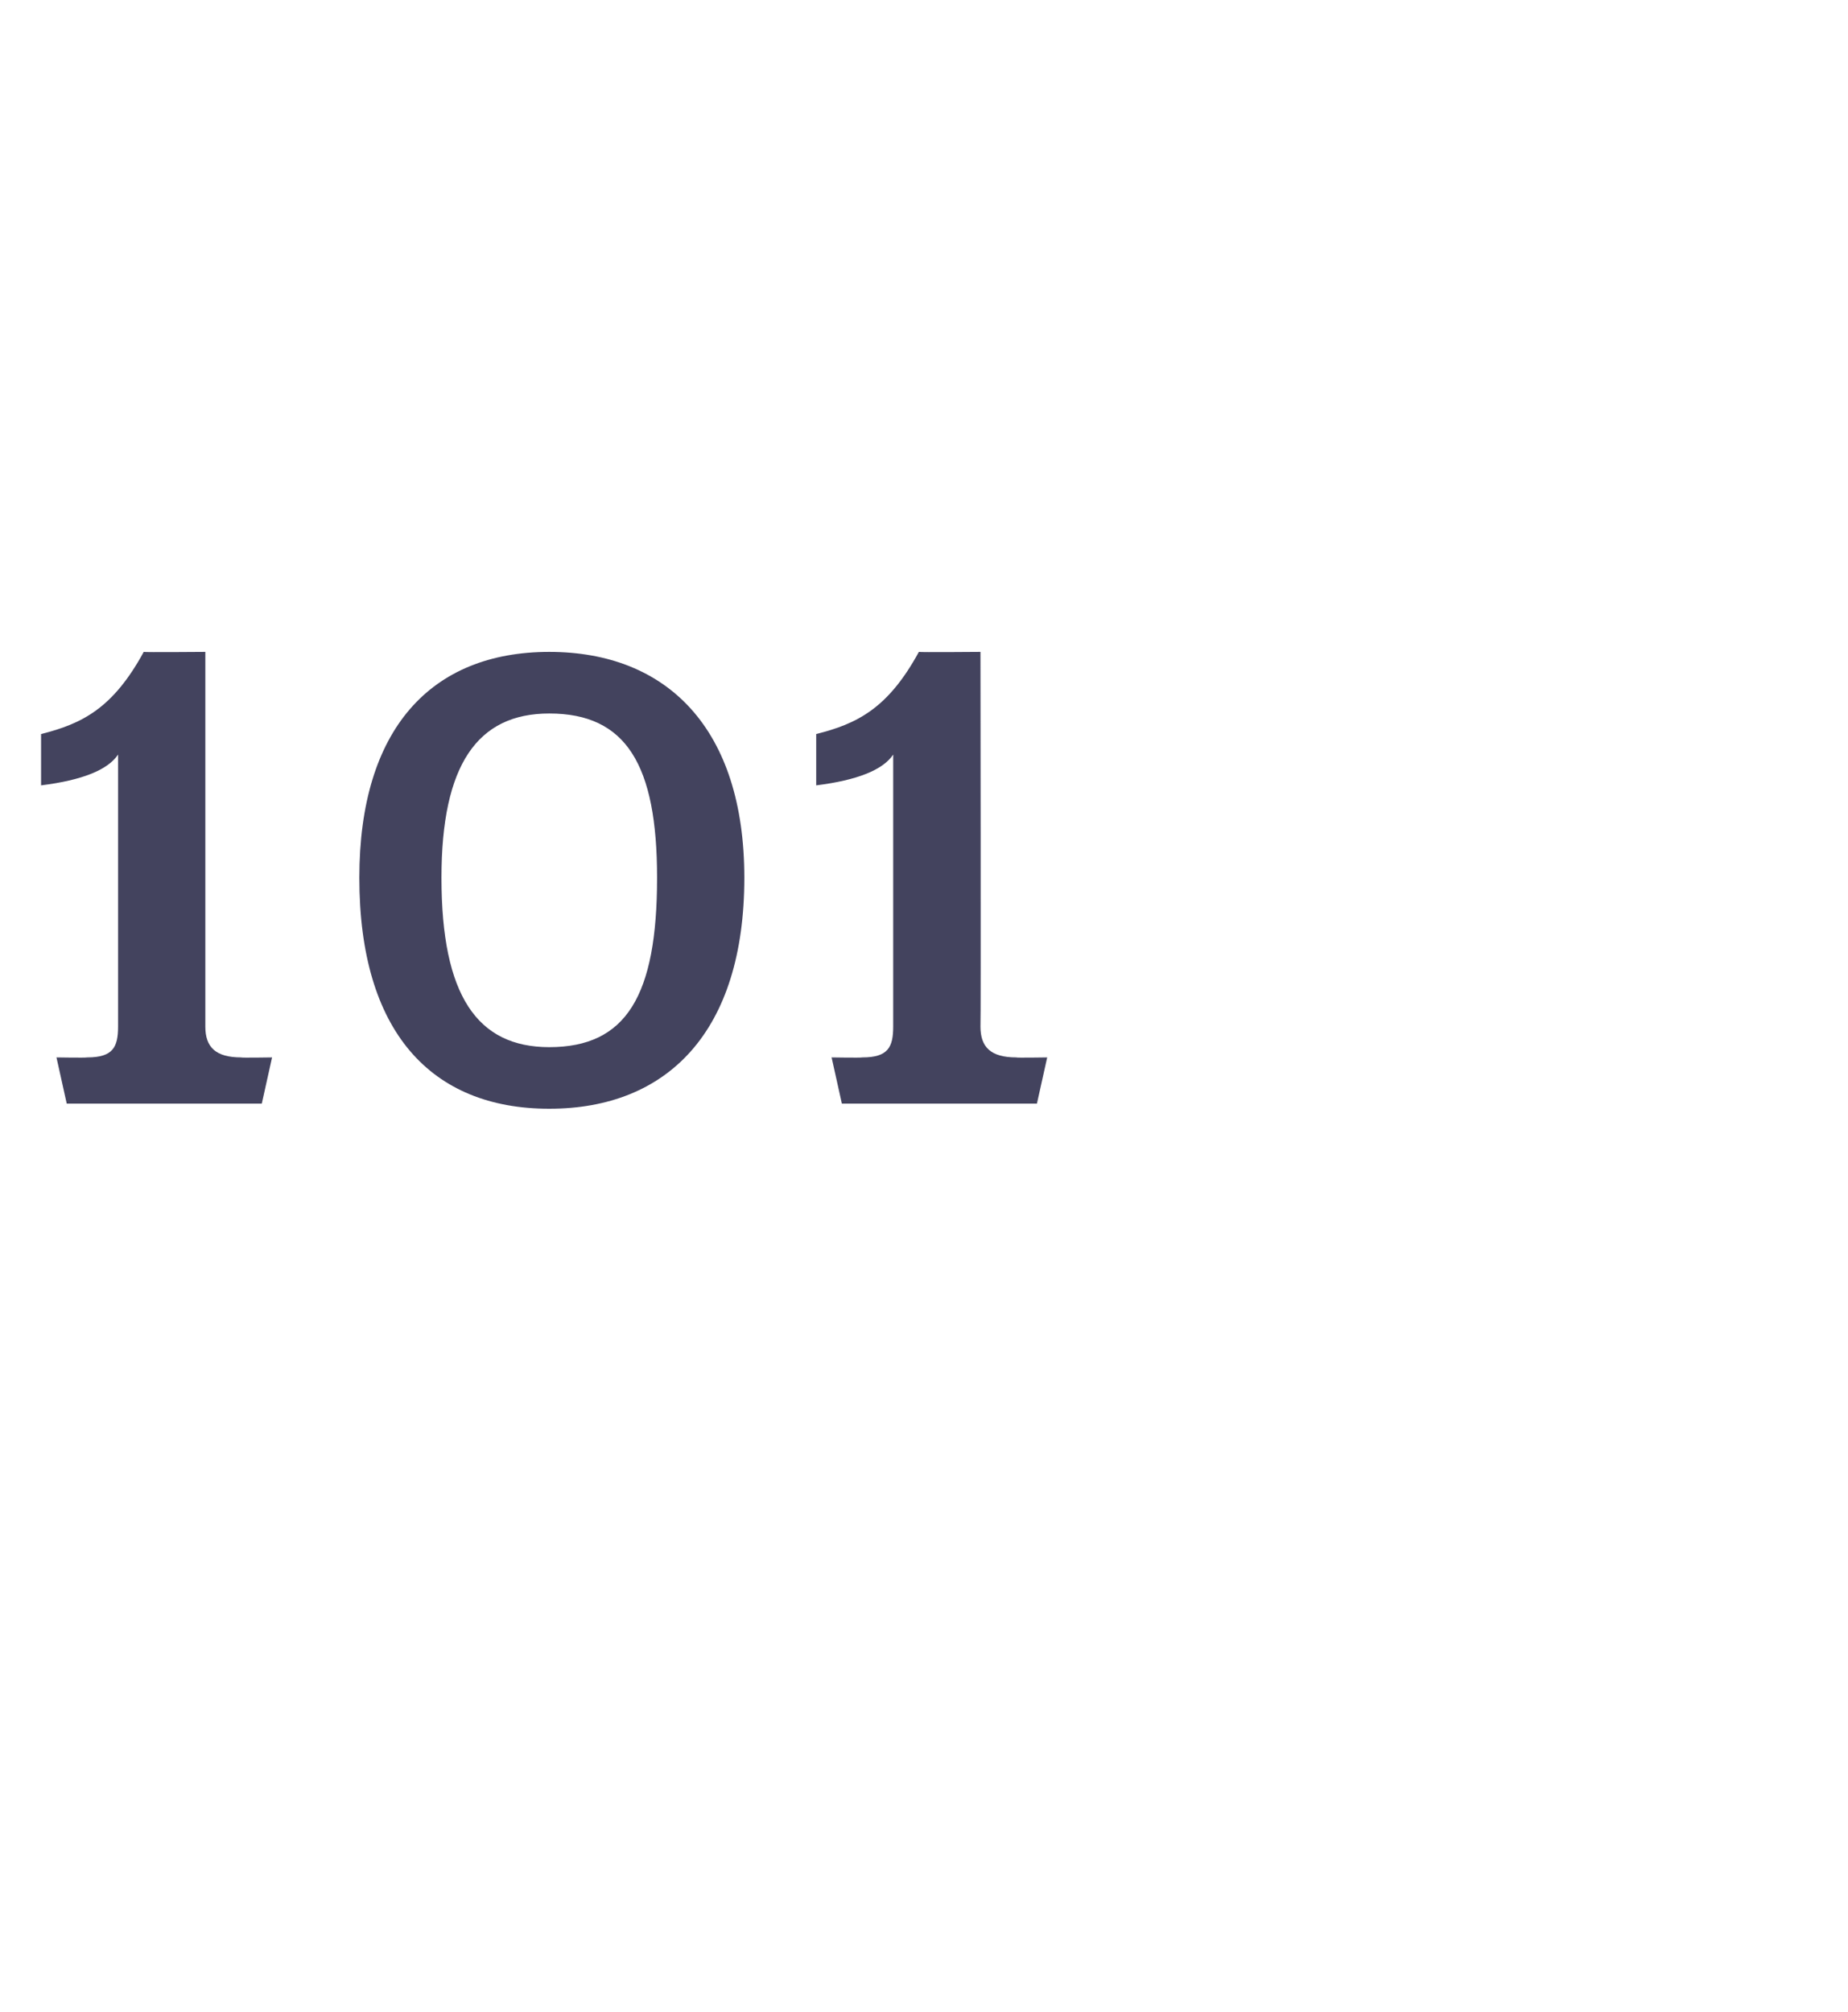 <?xml version="1.0" standalone="no"?><!DOCTYPE svg PUBLIC "-//W3C//DTD SVG 1.1//EN" "http://www.w3.org/Graphics/SVG/1.1/DTD/svg11.dtd"><svg xmlns="http://www.w3.org/2000/svg" version="1.1" width="36px" height="39.2px" viewBox="0 -1 36 39.2" style="top:-1px">  <desc>101</desc>  <defs/>  <g id="Polygon49731">    <path d="M 5.1 20.5 L 1.3 20.5 L 1.1 19.6 C 1.1 19.6 1.67 19.61 1.7 19.6 C 2.2 19.6 2.3 19.4 2.3 19 C 2.3 19 2.3 13.7 2.3 13.7 C 2.1 14 1.6 14.2 0.8 14.3 C 0.8 14.3 0.8 13.3 0.8 13.3 C 1.6 13.1 2.2 12.8 2.8 11.7 C 2.8 11.71 4 11.7 4 11.7 C 4 11.7 4 18.96 4 19 C 4 19.4 4.2 19.6 4.7 19.6 C 4.68 19.61 5.3 19.6 5.3 19.6 L 5.1 20.5 Z M 10.7 20.6 C 8.4 20.6 7 19.1 7 16.1 C 7 13.2 8.4 11.7 10.7 11.7 C 13 11.7 14.5 13.2 14.5 16.1 C 14.5 19.1 13 20.6 10.7 20.6 Z M 10.7 12.9 C 9.3 12.9 8.6 13.9 8.6 16.1 C 8.6 18.4 9.3 19.4 10.7 19.4 C 12.2 19.4 12.8 18.4 12.8 16.1 C 12.8 13.9 12.2 12.9 10.7 12.9 Z M 20.2 20.5 L 16.4 20.5 L 16.2 19.6 C 16.2 19.6 16.77 19.61 16.8 19.6 C 17.3 19.6 17.4 19.4 17.4 19 C 17.4 19 17.4 13.7 17.4 13.7 C 17.2 14 16.7 14.2 15.9 14.3 C 15.9 14.3 15.9 13.3 15.9 13.3 C 16.7 13.1 17.3 12.8 17.9 11.7 C 17.91 11.71 19.1 11.7 19.1 11.7 C 19.1 11.7 19.11 18.96 19.1 19 C 19.1 19.4 19.3 19.6 19.8 19.6 C 19.78 19.61 20.4 19.6 20.4 19.6 L 20.2 20.5 Z " stroke="none" fill="#43435e"/>  </g></svg>